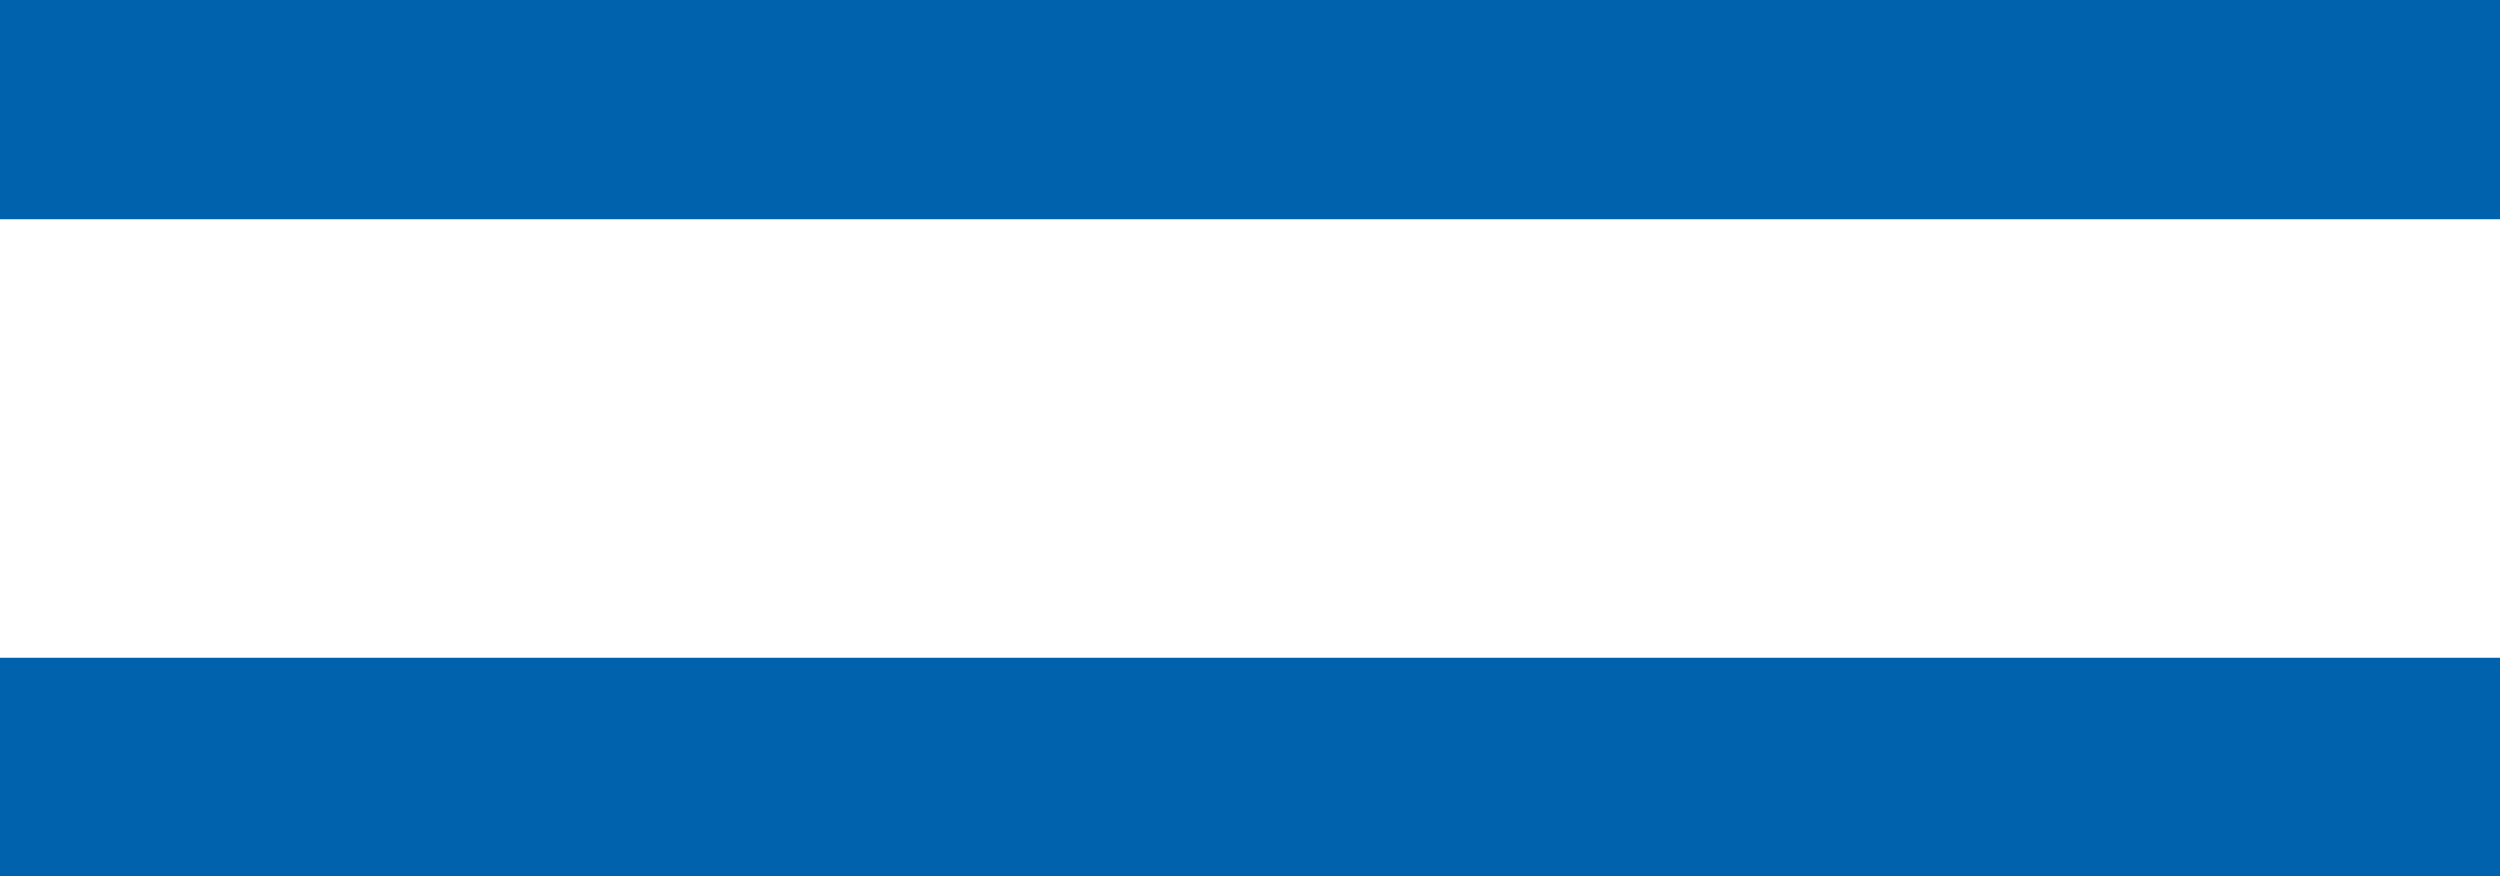 <?xml version="1.0" encoding="UTF-8"?>
<svg id="_レイヤー_1" data-name="レイヤー_1" xmlns="http://www.w3.org/2000/svg" viewBox="0 0 37.4 13.11">
  <defs>
    <style>
      .cls-1 {
        fill: #0062ac;
      }
    </style>
  </defs>
  <rect class="cls-1" width="37.4" height="3.28"/>
  <rect class="cls-1" y="9.84" width="37.4" height="3.28"/>
</svg>